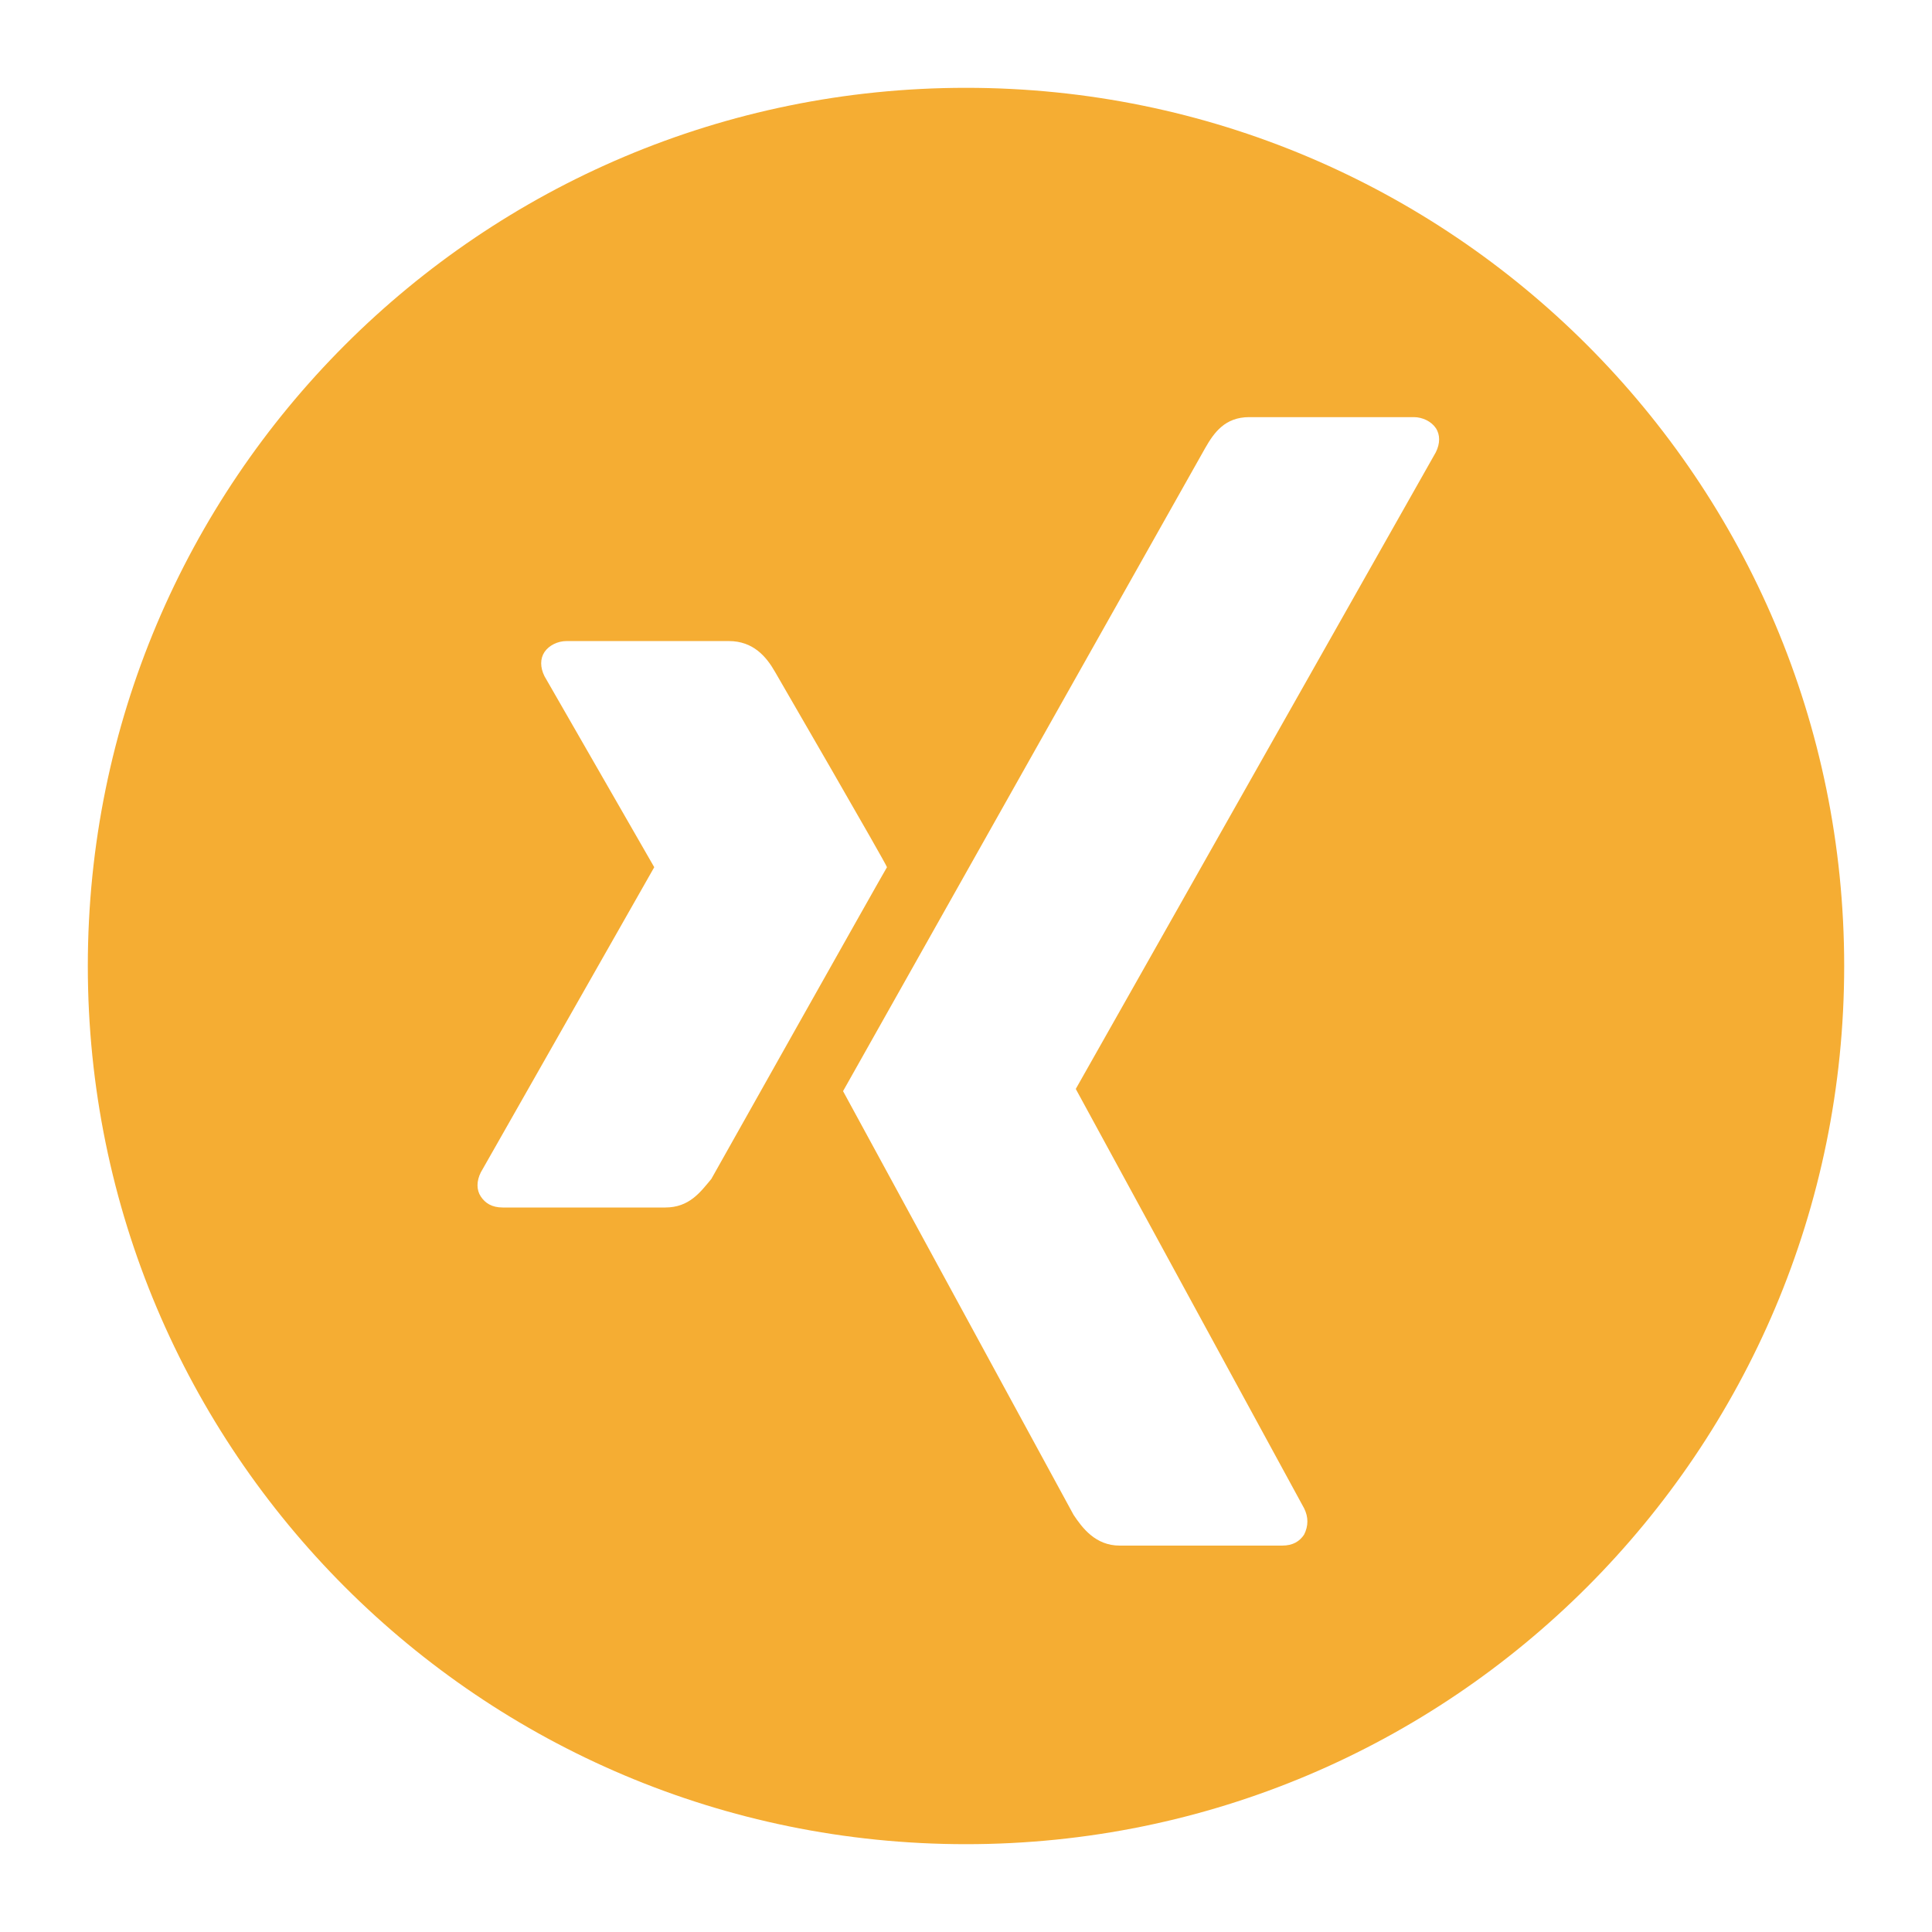 <?xml version="1.0" encoding="utf-8"?>
<!-- Generator: Adobe Illustrator 24.3.0, SVG Export Plug-In . SVG Version: 6.00 Build 0)  -->
<svg version="1.1" id="Ebene_1" xmlns="http://www.w3.org/2000/svg" xmlns:xlink="http://www.w3.org/1999/xlink" x="0px" y="0px"
	 viewBox="0 0 88 88" style="enable-background:new 0 0 88 88;" xml:space="preserve">
<style type="text/css">
	.st0{fill:#F5AD33;}
</style>
<path class="st0" d="M44,4C21.9,4,4,21.9,4,44s17.9,40,40,40s40-17.9,40-40S66.1,4,44,4z M30.3,55h-7.4c-0.5,0-0.8-0.2-1-0.5
	c-0.2-0.3-0.2-0.7,0-1.1l7.9-13.9c0,0,0,0,0,0l-5-8.7c-0.2-0.4-0.2-0.8,0-1.1c0.2-0.3,0.6-0.5,1-0.5v0h7.4c1.1,0,1.7,0.7,2.1,1.4
	c0,0,5.1,8.8,5.1,8.9c-0.3,0.5-8,14.2-8,14.2C31.9,54.3,31.4,55,30.3,55z M65.4,20.6l-16.4,29c0,0,0,0,0,0l10.4,19.1
	c0.2,0.4,0.2,0.8,0,1.2c-0.2,0.3-0.5,0.5-1,0.5H51c-1.1,0-1.7-0.8-2.1-1.4c0,0-10.5-19.3-10.5-19.3c0.5-0.9,16.5-29.3,16.5-29.3
	c0.4-0.7,0.9-1.4,2-1.4v0h7.5c0.4,0,0.8,0.2,1,0.5C65.6,19.8,65.6,20.2,65.4,20.6z"/>
</svg>

